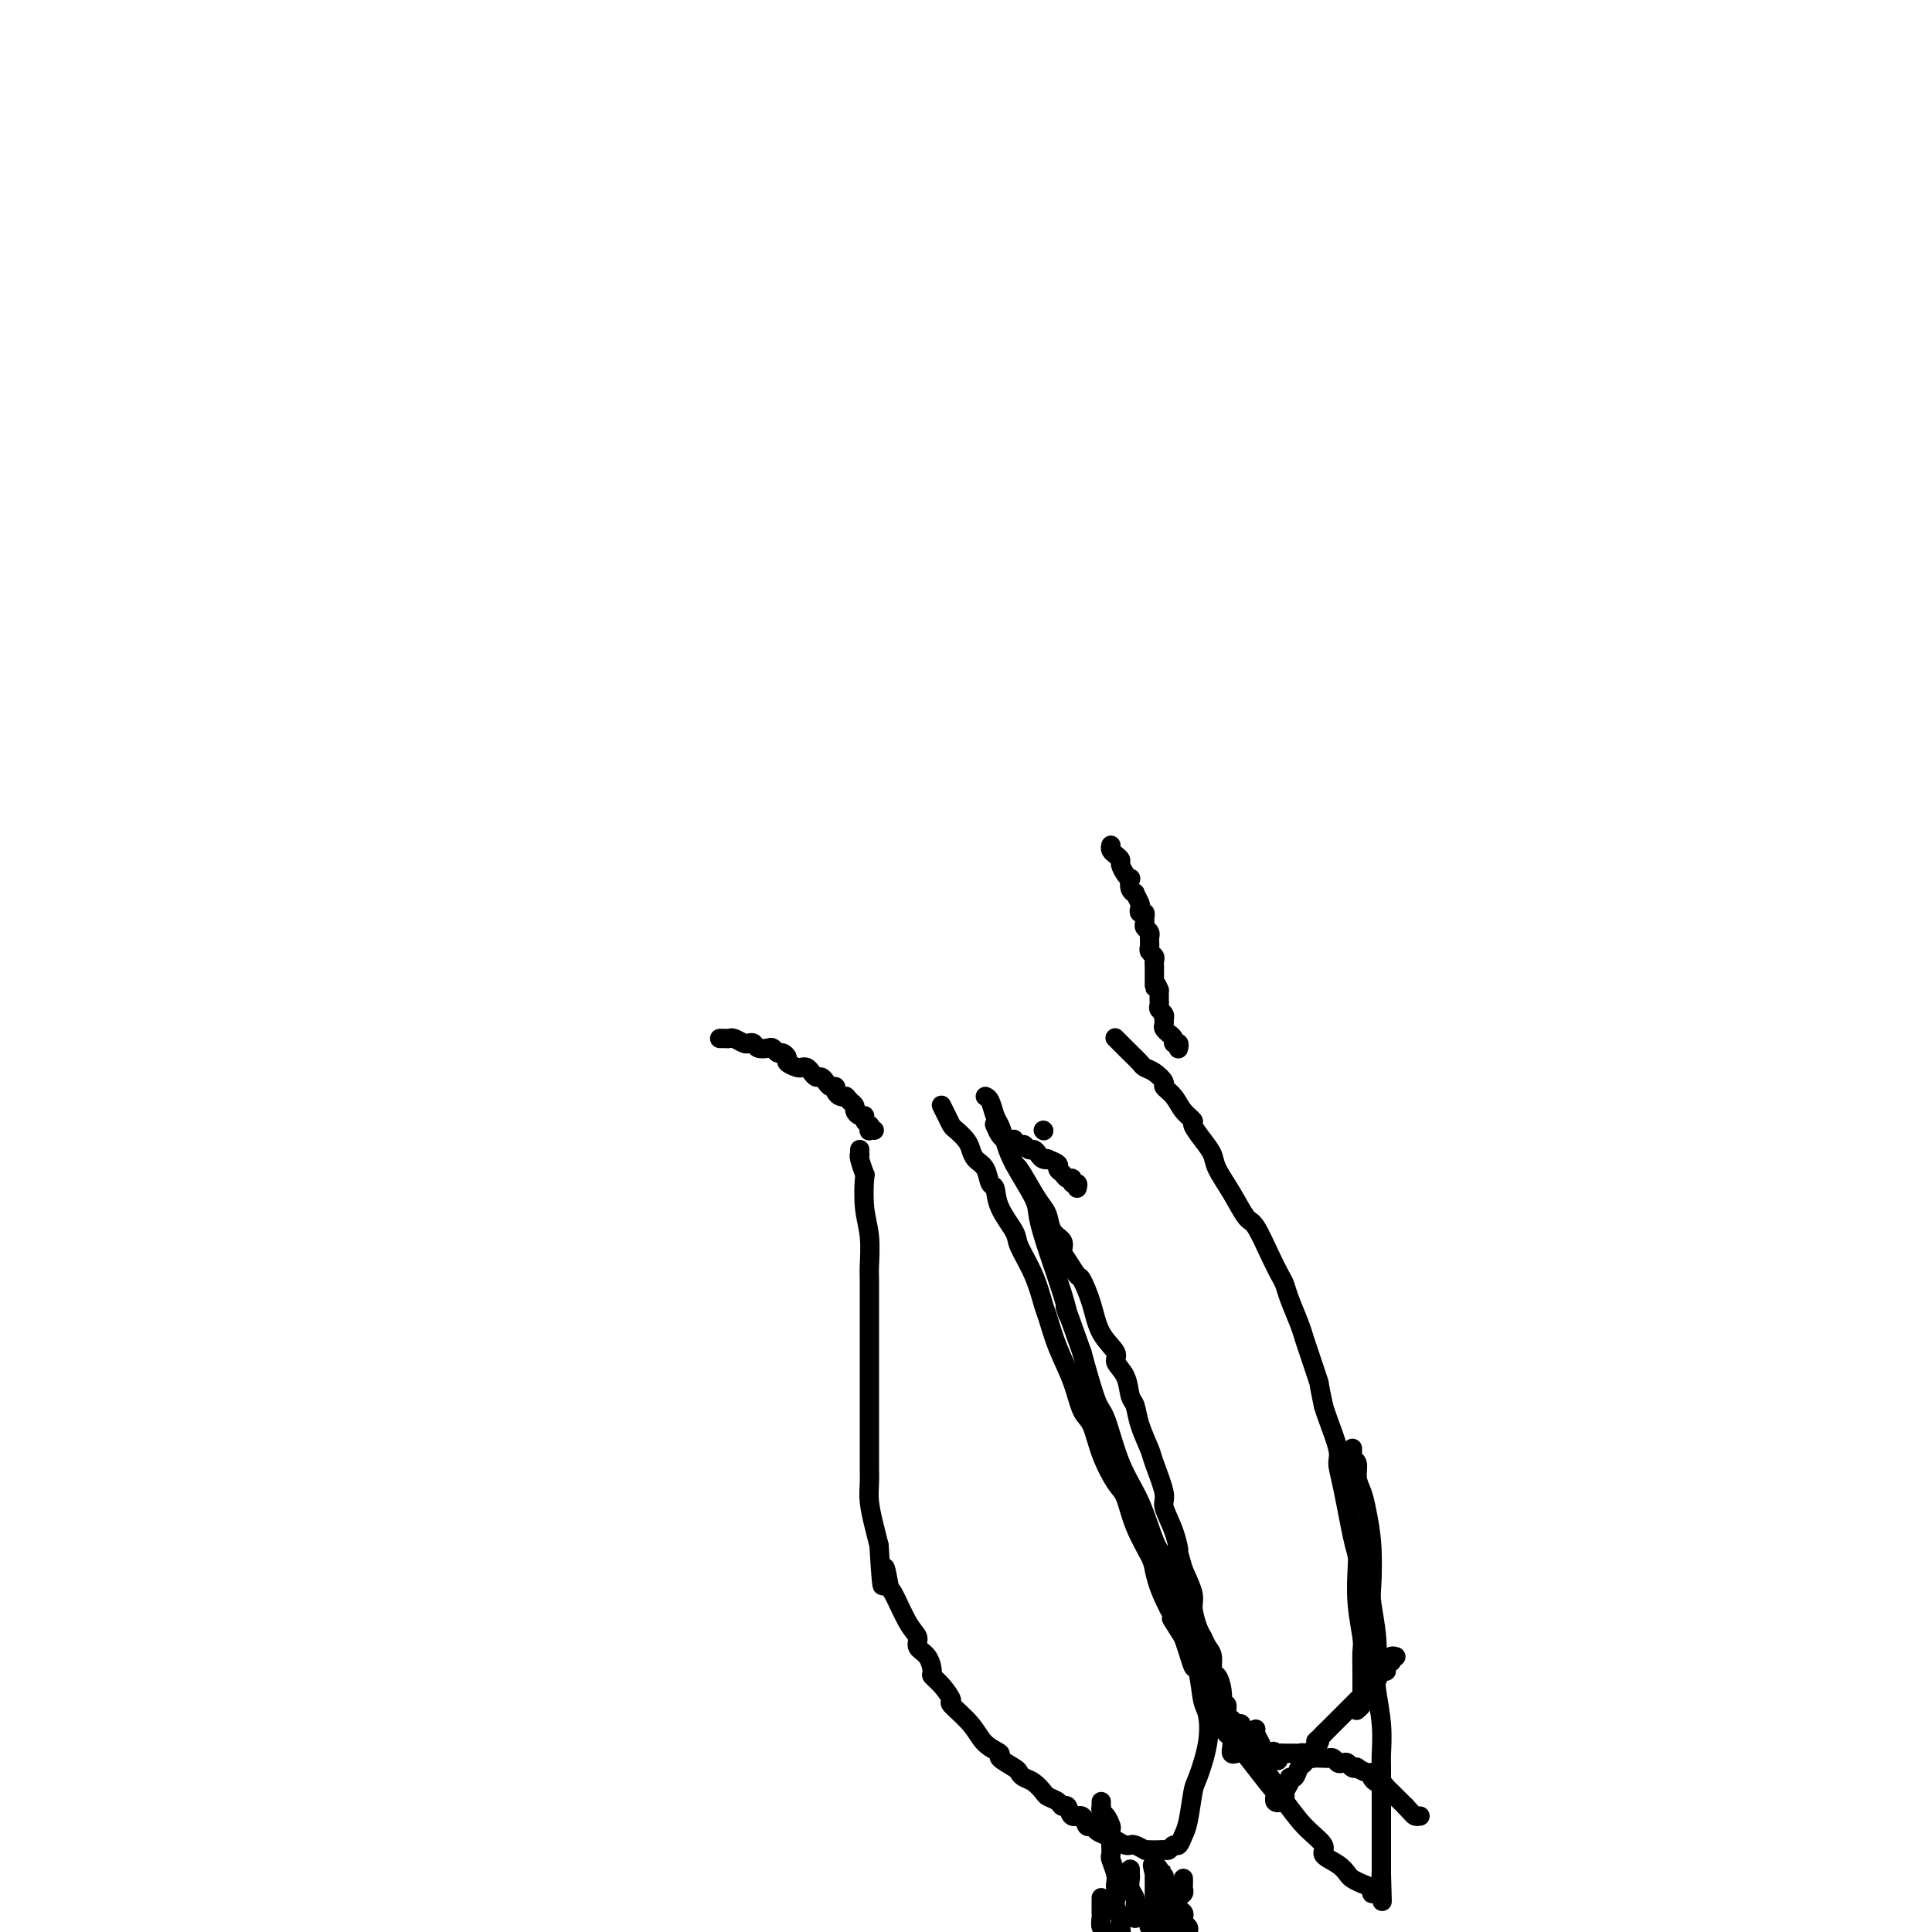 <svg viewBox='0 0 400 400' version='1.1' xmlns='http://www.w3.org/2000/svg' xmlns:xlink='http://www.w3.org/1999/xlink'><g fill='none' stroke='#000000' stroke-width='4' stroke-linecap='round' stroke-linejoin='round'><path d='M256,363c-0.425,0.128 -0.850,0.255 -1,0c-0.150,-0.255 -0.026,-0.894 0,-1c0.026,-0.106 -0.044,0.321 0,0c0.044,-0.321 0.204,-1.390 0,-2c-0.204,-0.610 -0.773,-0.760 -1,-1c-0.227,-0.240 -0.113,-0.570 0,-1c0.113,-0.430 0.224,-0.960 0,-2c-0.224,-1.040 -0.782,-2.592 -1,-3c-0.218,-0.408 -0.096,0.326 0,0c0.096,-0.326 0.166,-1.711 0,-3c-0.166,-1.289 -0.569,-2.481 -1,-3c-0.431,-0.519 -0.889,-0.364 -1,-1c-0.111,-0.636 0.124,-2.064 0,-3c-0.124,-0.936 -0.606,-1.379 -1,-2c-0.394,-0.621 -0.699,-1.421 -1,-2c-0.301,-0.579 -0.596,-0.939 -1,-2c-0.404,-1.061 -0.916,-2.824 -1,-4c-0.084,-1.176 0.262,-1.765 0,-3c-0.262,-1.235 -1.131,-3.118 -2,-5'/><path d='M245,325c-1.902,-6.616 -1.158,-4.158 -1,-4c0.158,0.158 -0.271,-1.986 -1,-4c-0.729,-2.014 -1.757,-3.900 -2,-5c-0.243,-1.100 0.300,-1.415 0,-3c-0.300,-1.585 -1.443,-4.439 -2,-6c-0.557,-1.561 -0.529,-1.828 -1,-3c-0.471,-1.172 -1.441,-3.248 -2,-5c-0.559,-1.752 -0.707,-3.178 -1,-4c-0.293,-0.822 -0.729,-1.040 -1,-2c-0.271,-0.960 -0.376,-2.664 -1,-4c-0.624,-1.336 -1.768,-2.306 -2,-3c-0.232,-0.694 0.447,-1.111 0,-2c-0.447,-0.889 -2.021,-2.248 -3,-4c-0.979,-1.752 -1.363,-3.897 -2,-6c-0.637,-2.103 -1.528,-4.163 -2,-5c-0.472,-0.837 -0.526,-0.450 -1,-1c-0.474,-0.550 -1.370,-2.038 -2,-3c-0.630,-0.962 -0.994,-1.398 -1,-2c-0.006,-0.602 0.348,-1.369 0,-2c-0.348,-0.631 -1.396,-1.126 -2,-2c-0.604,-0.874 -0.764,-2.127 -1,-3c-0.236,-0.873 -0.550,-1.368 -1,-2c-0.450,-0.632 -1.038,-1.402 -2,-3c-0.962,-1.598 -2.299,-4.024 -3,-5c-0.701,-0.976 -0.766,-0.504 -1,-1c-0.234,-0.496 -0.637,-1.962 -1,-3c-0.363,-1.038 -0.685,-1.649 -1,-2c-0.315,-0.351 -0.623,-0.441 -1,-1c-0.377,-0.559 -0.822,-1.588 -1,-2c-0.178,-0.412 -0.089,-0.206 0,0'/><path d='M289,343c-0.414,-0.119 -0.828,-0.238 -1,0c-0.172,0.238 -0.102,0.833 0,1c0.102,0.167 0.235,-0.092 0,0c-0.235,0.092 -0.837,0.536 -1,1c-0.163,0.464 0.115,0.946 0,1c-0.115,0.054 -0.622,-0.322 -1,0c-0.378,0.322 -0.626,1.343 -1,2c-0.374,0.657 -0.874,0.949 -1,1c-0.126,0.051 0.121,-0.141 0,0c-0.121,0.141 -0.610,0.615 -1,1c-0.390,0.385 -0.682,0.680 -1,1c-0.318,0.320 -0.663,0.663 -1,1c-0.337,0.337 -0.668,0.668 -1,1c-0.332,0.332 -0.666,0.666 -1,1c-0.334,0.334 -0.667,0.667 -1,1c-0.333,0.333 -0.667,0.667 -1,1c-0.333,0.333 -0.667,0.667 -1,1c-0.333,0.333 -0.667,0.667 -1,1c-0.333,0.333 -0.667,0.667 -1,1'/><path d='M274,359c-2.560,2.654 -1.461,1.288 -1,1c0.461,-0.288 0.282,0.500 0,1c-0.282,0.500 -0.667,0.710 -1,1c-0.333,0.290 -0.614,0.660 -1,1c-0.386,0.340 -0.878,0.651 -1,1c-0.122,0.349 0.126,0.737 0,1c-0.126,0.263 -0.626,0.403 -1,1c-0.374,0.597 -0.621,1.653 -1,2c-0.379,0.347 -0.890,-0.013 -1,0c-0.110,0.013 0.182,0.399 0,1c-0.182,0.601 -0.837,1.416 -1,2c-0.163,0.584 0.167,0.937 0,1c-0.167,0.063 -0.829,-0.164 -1,0c-0.171,0.164 0.151,0.718 0,1c-0.151,0.282 -0.776,0.293 -1,0c-0.224,-0.293 -0.049,-0.890 0,-1c0.049,-0.110 -0.029,0.267 0,0c0.029,-0.267 0.165,-1.179 0,-2c-0.165,-0.821 -0.632,-1.553 -1,-2c-0.368,-0.447 -0.638,-0.610 -1,-1c-0.362,-0.390 -0.815,-1.008 -1,-2c-0.185,-0.992 -0.102,-2.357 0,-3c0.102,-0.643 0.223,-0.564 0,-1c-0.223,-0.436 -0.791,-1.387 -1,-2c-0.209,-0.613 -0.060,-0.890 0,-1c0.060,-0.110 0.030,-0.055 0,0'/><path d='M281,354c-0.113,0.098 -0.227,0.196 0,0c0.227,-0.196 0.793,-0.687 1,-1c0.207,-0.313 0.055,-0.447 0,-1c-0.055,-0.553 -0.014,-1.523 0,-2c0.014,-0.477 -0.000,-0.459 0,-1c0.000,-0.541 0.014,-1.639 0,-3c-0.014,-1.361 -0.056,-2.983 0,-4c0.056,-1.017 0.209,-1.427 0,-3c-0.209,-1.573 -0.780,-4.307 -1,-7c-0.220,-2.693 -0.087,-5.344 0,-7c0.087,-1.656 0.130,-2.316 0,-3c-0.130,-0.684 -0.434,-1.390 -1,-4c-0.566,-2.610 -1.395,-7.122 -2,-10c-0.605,-2.878 -0.987,-4.122 -1,-5c-0.013,-0.878 0.343,-1.390 0,-3c-0.343,-1.610 -1.384,-4.317 -2,-6c-0.616,-1.683 -0.808,-2.341 -1,-3'/><path d='M274,291c-1.202,-5.605 -0.707,-4.117 -1,-5c-0.293,-0.883 -1.374,-4.138 -2,-6c-0.626,-1.862 -0.797,-2.332 -1,-3c-0.203,-0.668 -0.437,-1.533 -1,-3c-0.563,-1.467 -1.453,-3.535 -2,-5c-0.547,-1.465 -0.751,-2.326 -1,-3c-0.249,-0.674 -0.545,-1.162 -1,-2c-0.455,-0.838 -1.071,-2.027 -2,-4c-0.929,-1.973 -2.170,-4.730 -3,-6c-0.830,-1.270 -1.247,-1.053 -2,-2c-0.753,-0.947 -1.842,-3.059 -3,-5c-1.158,-1.941 -2.386,-3.710 -3,-5c-0.614,-1.290 -0.616,-2.102 -1,-3c-0.384,-0.898 -1.152,-1.882 -2,-3c-0.848,-1.118 -1.776,-2.369 -2,-3c-0.224,-0.631 0.257,-0.640 0,-1c-0.257,-0.360 -1.251,-1.070 -2,-2c-0.749,-0.930 -1.251,-2.081 -2,-3c-0.749,-0.919 -1.744,-1.608 -2,-2c-0.256,-0.392 0.227,-0.489 0,-1c-0.227,-0.511 -1.165,-1.437 -2,-2c-0.835,-0.563 -1.568,-0.763 -2,-1c-0.432,-0.237 -0.564,-0.512 -1,-1c-0.436,-0.488 -1.175,-1.189 -2,-2c-0.825,-0.811 -1.737,-1.733 -2,-2c-0.263,-0.267 0.121,0.120 0,0c-0.121,-0.120 -0.749,-0.749 -1,-1c-0.251,-0.251 -0.126,-0.126 0,0'/><path d='M223,246c0.120,-0.455 0.240,-0.909 0,-1c-0.240,-0.091 -0.839,0.183 -1,0c-0.161,-0.183 0.117,-0.822 0,-1c-0.117,-0.178 -0.627,0.106 -1,0c-0.373,-0.106 -0.607,-0.603 -1,-1c-0.393,-0.397 -0.946,-0.694 -1,-1c-0.054,-0.306 0.389,-0.621 0,-1c-0.389,-0.379 -1.610,-0.824 -2,-1c-0.390,-0.176 0.050,-0.085 0,0c-0.050,0.085 -0.591,0.162 -1,0c-0.409,-0.162 -0.687,-0.564 -1,-1c-0.313,-0.436 -0.662,-0.905 -1,-1c-0.338,-0.095 -0.665,0.185 -1,0c-0.335,-0.185 -0.677,-0.833 -1,-1c-0.323,-0.167 -0.625,0.147 -1,0c-0.375,-0.147 -0.821,-0.756 -1,-1c-0.179,-0.244 -0.089,-0.122 0,0'/><path d='M178,238c-0.008,0.428 -0.016,0.856 0,1c0.016,0.144 0.056,0.004 0,0c-0.056,-0.004 -0.207,0.128 0,1c0.207,0.872 0.774,2.485 1,3c0.226,0.515 0.113,-0.069 0,1c-0.113,1.069 -0.226,3.790 0,6c0.226,2.210 0.793,3.909 1,6c0.207,2.091 0.056,4.576 0,6c-0.056,1.424 -0.015,1.789 0,3c0.015,1.211 0.004,3.269 0,5c-0.004,1.731 -0.001,3.135 0,4c0.001,0.865 0.000,1.190 0,2c-0.000,0.810 -0.000,2.104 0,3c0.000,0.896 0.000,1.395 0,2c-0.000,0.605 -0.000,1.316 0,2c0.000,0.684 0.000,1.342 0,2c-0.000,0.658 0.000,1.316 0,2c-0.000,0.684 -0.000,1.393 0,2c0.000,0.607 0.000,1.111 0,2c-0.000,0.889 -0.000,2.163 0,3c0.000,0.837 0.000,1.238 0,2c-0.000,0.762 -0.001,1.886 0,3c0.001,1.114 0.003,2.219 0,3c-0.003,0.781 -0.012,1.237 0,2c0.012,0.763 0.044,1.833 0,3c-0.044,1.167 -0.166,2.429 0,4c0.166,1.571 0.619,3.449 1,5c0.381,1.551 0.691,2.776 1,4'/><path d='M182,320c0.790,13.645 0.766,6.758 1,5c0.234,-1.758 0.726,1.612 1,3c0.274,1.388 0.328,0.793 1,2c0.672,1.207 1.960,4.215 3,6c1.040,1.785 1.832,2.348 2,3c0.168,0.652 -0.290,1.395 0,2c0.290,0.605 1.326,1.073 2,2c0.674,0.927 0.986,2.312 1,3c0.014,0.688 -0.271,0.679 0,1c0.271,0.321 1.096,0.971 2,2c0.904,1.029 1.886,2.437 2,3c0.114,0.563 -0.642,0.282 0,1c0.642,0.718 2.680,2.434 4,4c1.320,1.566 1.922,2.983 3,4c1.078,1.017 2.631,1.635 3,2c0.369,0.365 -0.445,0.478 0,1c0.445,0.522 2.151,1.453 3,2c0.849,0.547 0.842,0.710 1,1c0.158,0.290 0.480,0.707 1,1c0.520,0.293 1.238,0.461 2,1c0.762,0.539 1.566,1.449 2,2c0.434,0.551 0.496,0.744 1,1c0.504,0.256 1.448,0.574 2,1c0.552,0.426 0.711,0.959 1,1c0.289,0.041 0.708,-0.410 1,0c0.292,0.410 0.459,1.682 1,2c0.541,0.318 1.457,-0.318 2,0c0.543,0.318 0.713,1.590 1,2c0.287,0.410 0.693,-0.044 1,0c0.307,0.044 0.516,0.584 1,1c0.484,0.416 1.242,0.708 2,1'/><path d='M229,380c3.775,2.895 0.712,0.631 0,0c-0.712,-0.631 0.927,0.371 2,1c1.073,0.629 1.579,0.887 2,1c0.421,0.113 0.756,0.083 1,0c0.244,-0.083 0.398,-0.218 1,0c0.602,0.218 1.653,0.790 2,1c0.347,0.210 -0.009,0.057 0,0c0.009,-0.057 0.384,-0.020 1,0c0.616,0.020 1.475,0.021 2,0c0.525,-0.021 0.718,-0.064 1,0c0.282,0.064 0.653,0.236 1,0c0.347,-0.236 0.671,-0.879 1,-1c0.329,-0.121 0.664,0.281 1,0c0.336,-0.281 0.672,-1.245 1,-2c0.328,-0.755 0.649,-1.301 1,-3c0.351,-1.699 0.732,-4.549 1,-6c0.268,-1.451 0.424,-1.502 1,-3c0.576,-1.498 1.573,-4.443 2,-7c0.427,-2.557 0.284,-4.726 0,-6c-0.284,-1.274 -0.709,-1.654 -1,-3c-0.291,-1.346 -0.448,-3.659 -1,-6c-0.552,-2.341 -1.498,-4.709 -2,-6c-0.502,-1.291 -0.559,-1.505 -1,-3c-0.441,-1.495 -1.265,-4.271 -2,-7c-0.735,-2.729 -1.380,-5.411 -2,-7c-0.620,-1.589 -1.215,-2.086 -2,-4c-0.785,-1.914 -1.760,-5.245 -3,-8c-1.240,-2.755 -2.745,-4.934 -4,-8c-1.255,-3.066 -2.261,-7.018 -3,-9c-0.739,-1.982 -1.211,-1.995 -2,-4c-0.789,-2.005 -1.894,-6.003 -3,-10'/><path d='M224,280c-4.681,-13.290 -3.384,-9.017 -3,-8c0.384,1.017 -0.145,-1.224 -1,-4c-0.855,-2.776 -2.036,-6.087 -3,-9c-0.964,-2.913 -1.711,-5.428 -2,-7c-0.289,-1.572 -0.119,-2.202 -1,-4c-0.881,-1.798 -2.813,-4.765 -4,-7c-1.187,-2.235 -1.628,-3.737 -2,-5c-0.372,-1.263 -0.674,-2.286 -1,-3c-0.326,-0.714 -0.675,-1.119 -1,-2c-0.325,-0.881 -0.626,-2.237 -1,-3c-0.374,-0.763 -0.821,-0.932 -1,-1c-0.179,-0.068 -0.089,-0.034 0,0'/><path d='M228,373c-0.006,0.449 -0.012,0.898 0,1c0.012,0.102 0.042,-0.143 0,0c-0.042,0.143 -0.155,0.675 0,1c0.155,0.325 0.578,0.444 1,1c0.422,0.556 0.844,1.548 1,2c0.156,0.452 0.046,0.365 0,1c-0.046,0.635 -0.026,1.991 0,3c0.026,1.009 0.060,1.670 0,2c-0.060,0.330 -0.212,0.329 0,1c0.212,0.671 0.788,2.014 1,3c0.212,0.986 0.061,1.616 0,2c-0.061,0.384 -0.030,0.523 0,1c0.030,0.477 0.061,1.294 0,2c-0.061,0.706 -0.212,1.303 0,2c0.212,0.697 0.788,1.495 1,2c0.212,0.505 0.061,0.716 0,1c-0.061,0.284 -0.030,0.642 0,1'/><path d='M232,399c0.622,4.267 0.178,1.933 0,1c-0.178,-0.933 -0.089,-0.467 0,0'/><path d='M228,393c0.000,-0.090 0.000,-0.180 0,0c-0.000,0.180 -0.001,0.630 0,1c0.001,0.370 0.004,0.662 0,1c-0.004,0.338 -0.015,0.723 0,1c0.015,0.277 0.057,0.445 0,1c-0.057,0.555 -0.211,1.497 0,2c0.211,0.503 0.789,0.568 1,1c0.211,0.432 0.057,1.233 0,2c-0.057,0.767 -0.015,1.501 0,2c0.015,0.499 0.004,0.764 0,1c-0.004,0.236 -0.000,0.445 0,1c0.000,0.555 -0.004,1.458 0,2c0.004,0.542 0.015,0.723 0,1c-0.015,0.277 -0.057,0.651 0,1c0.057,0.349 0.211,0.671 0,1c-0.211,0.329 -0.789,0.663 -1,1c-0.211,0.337 -0.057,0.678 0,1c0.057,0.322 0.015,0.625 0,1c-0.015,0.375 -0.004,0.821 0,1c0.004,0.179 0.002,0.089 0,0'/><path d='M228,415c0.000,3.667 0.000,1.833 0,0'/><path d='M234,387c-0.008,0.357 -0.016,0.714 0,1c0.016,0.286 0.057,0.501 0,1c-0.057,0.499 -0.211,1.283 0,2c0.211,0.717 0.789,1.367 1,2c0.211,0.633 0.057,1.247 0,2c-0.057,0.753 -0.016,1.644 0,2c0.016,0.356 0.008,0.178 0,0'/><path d='M245,389c-0.002,-0.090 -0.004,-0.180 0,0c0.004,0.180 0.014,0.629 0,1c-0.014,0.371 -0.053,0.663 0,1c0.053,0.337 0.196,0.720 0,1c-0.196,0.280 -0.733,0.456 -1,1c-0.267,0.544 -0.264,1.455 0,2c0.264,0.545 0.789,0.723 1,1c0.211,0.277 0.109,0.652 0,1c-0.109,0.348 -0.225,0.668 0,1c0.225,0.332 0.792,0.677 1,1c0.208,0.323 0.056,0.626 0,1c-0.056,0.374 -0.016,0.821 0,1c0.016,0.179 0.008,0.089 0,0'/><path d='M246,401c-0.088,1.617 -0.808,-0.340 -1,-1c-0.192,-0.660 0.146,-0.021 0,0c-0.146,0.021 -0.774,-0.574 -1,-1c-0.226,-0.426 -0.050,-0.682 0,-1c0.050,-0.318 -0.025,-0.698 0,-1c0.025,-0.302 0.151,-0.528 0,-1c-0.151,-0.472 -0.580,-1.192 -1,-2c-0.420,-0.808 -0.830,-1.704 -1,-2c-0.170,-0.296 -0.098,0.007 0,0c0.098,-0.007 0.222,-0.323 0,-1c-0.222,-0.677 -0.792,-1.713 -1,-2c-0.208,-0.287 -0.056,0.175 0,0c0.056,-0.175 0.015,-0.986 0,-1c-0.015,-0.014 -0.004,0.770 0,1c0.004,0.230 -0.000,-0.093 0,0c0.000,0.093 0.004,0.602 0,1c-0.004,0.398 -0.016,0.684 0,1c0.016,0.316 0.061,0.661 0,1c-0.061,0.339 -0.226,0.671 0,1c0.226,0.329 0.844,0.655 1,1c0.156,0.345 -0.150,0.708 0,1c0.150,0.292 0.757,0.512 1,1c0.243,0.488 0.121,1.244 0,2'/><path d='M243,398c0.536,1.365 0.876,0.278 1,0c0.124,-0.278 0.033,0.252 0,1c-0.033,0.748 -0.009,1.713 0,2c0.009,0.287 0.004,-0.104 0,0c-0.004,0.104 -0.005,0.705 0,1c0.005,0.295 0.017,0.285 0,0c-0.017,-0.285 -0.061,-0.845 0,-1c0.061,-0.155 0.228,0.095 0,0c-0.228,-0.095 -0.849,-0.534 -1,-1c-0.151,-0.466 0.170,-0.960 0,-2c-0.170,-1.040 -0.829,-2.626 -1,-3c-0.171,-0.374 0.147,0.465 0,0c-0.147,-0.465 -0.758,-2.233 -1,-3c-0.242,-0.767 -0.117,-0.534 0,-1c0.117,-0.466 0.224,-1.632 0,-2c-0.224,-0.368 -0.778,0.062 -1,0c-0.222,-0.062 -0.111,-0.614 0,-1c0.111,-0.386 0.222,-0.604 0,-1c-0.222,-0.396 -0.778,-0.970 -1,-1c-0.222,-0.030 -0.111,0.485 0,1'/><path d='M239,387c-0.774,-2.008 -0.207,-0.027 0,1c0.207,1.027 0.056,1.100 0,1c-0.056,-0.100 -0.015,-0.374 0,0c0.015,0.374 0.004,1.395 0,2c-0.004,0.605 -0.002,0.795 0,1c0.002,0.205 0.004,0.426 0,1c-0.004,0.574 -0.015,1.502 0,2c0.015,0.498 0.057,0.566 0,1c-0.057,0.434 -0.211,1.234 0,2c0.211,0.766 0.788,1.497 1,2c0.212,0.503 0.061,0.778 0,1c-0.061,0.222 -0.030,0.392 0,1c0.030,0.608 0.061,1.654 0,2c-0.061,0.346 -0.212,-0.008 0,0c0.212,0.008 0.789,0.378 1,1c0.211,0.622 0.058,1.497 0,2c-0.058,0.503 -0.019,0.634 0,1c0.019,0.366 0.019,0.967 0,1c-0.019,0.033 -0.057,-0.501 0,-1c0.057,-0.499 0.209,-0.962 0,-1c-0.209,-0.038 -0.778,0.351 -1,0c-0.222,-0.351 -0.098,-1.441 0,-2c0.098,-0.559 0.171,-0.588 0,-1c-0.171,-0.412 -0.585,-1.206 -1,-2'/><path d='M239,402c-0.249,-1.175 0.130,-1.611 0,-2c-0.130,-0.389 -0.767,-0.731 -1,-1c-0.233,-0.269 -0.063,-0.464 0,-1c0.063,-0.536 0.017,-1.412 0,-2c-0.017,-0.588 -0.005,-0.889 0,-1c0.005,-0.111 0.001,-0.032 0,0c-0.001,0.032 -0.001,0.016 0,0'/><path d='M248,344c0.032,-0.120 0.064,-0.241 0,0c-0.064,0.241 -0.223,0.843 0,1c0.223,0.157 0.830,-0.131 1,0c0.170,0.131 -0.095,0.682 0,1c0.095,0.318 0.550,0.405 1,1c0.450,0.595 0.895,1.699 1,2c0.105,0.301 -0.130,-0.200 0,0c0.130,0.200 0.626,1.100 1,2c0.374,0.900 0.625,1.801 1,2c0.375,0.199 0.875,-0.302 1,0c0.125,0.302 -0.125,1.408 0,2c0.125,0.592 0.625,0.669 1,1c0.375,0.331 0.625,0.915 1,1c0.375,0.085 0.874,-0.328 1,0c0.126,0.328 -0.120,1.398 0,2c0.120,0.602 0.606,0.736 1,1c0.394,0.264 0.697,0.659 1,1c0.303,0.341 0.606,0.627 1,1c0.394,0.373 0.879,0.832 1,1c0.121,0.168 -0.121,0.045 0,0c0.121,-0.045 0.606,-0.013 1,0c0.394,0.013 0.697,0.006 1,0'/><path d='M263,363c2.560,2.939 1.461,0.788 1,0c-0.461,-0.788 -0.282,-0.211 0,0c0.282,0.211 0.667,0.056 1,0c0.333,-0.056 0.614,-0.015 1,0c0.386,0.015 0.877,0.003 1,0c0.123,-0.003 -0.121,0.003 0,0c0.121,-0.003 0.609,-0.015 1,0c0.391,0.015 0.686,0.056 1,0c0.314,-0.056 0.647,-0.211 1,0c0.353,0.211 0.724,0.788 1,1c0.276,0.212 0.455,0.061 1,0c0.545,-0.061 1.455,-0.030 2,0c0.545,0.030 0.723,0.060 1,0c0.277,-0.060 0.651,-0.208 1,0c0.349,0.208 0.672,0.774 1,1c0.328,0.226 0.661,0.112 1,0c0.339,-0.112 0.686,-0.222 1,0c0.314,0.222 0.596,0.777 1,1c0.404,0.223 0.931,0.115 1,0c0.069,-0.115 -0.318,-0.237 0,0c0.318,0.237 1.342,0.833 2,1c0.658,0.167 0.950,-0.096 1,0c0.050,0.096 -0.141,0.551 0,1c0.141,0.449 0.615,0.894 1,1c0.385,0.106 0.682,-0.125 1,0c0.318,0.125 0.659,0.607 1,1c0.341,0.393 0.683,0.696 1,1c0.317,0.304 0.611,0.607 1,1c0.389,0.393 0.874,0.875 1,1c0.126,0.125 -0.107,-0.107 0,0c0.107,0.107 0.553,0.554 1,1'/><path d='M291,374c1.476,1.536 1.667,1.875 2,2c0.333,0.125 0.810,0.036 1,0c0.190,-0.036 0.095,-0.018 0,0'/><path d='M280,300c0.002,-0.121 0.005,-0.241 0,0c-0.005,0.241 -0.016,0.844 0,1c0.016,0.156 0.060,-0.135 0,0c-0.060,0.135 -0.224,0.698 0,1c0.224,0.302 0.834,0.345 1,1c0.166,0.655 -0.113,1.922 0,3c0.113,1.078 0.618,1.965 1,3c0.382,1.035 0.642,2.217 1,4c0.358,1.783 0.814,4.169 1,7c0.186,2.831 0.101,6.109 0,8c-0.101,1.891 -0.220,2.394 0,4c0.220,1.606 0.777,4.314 1,7c0.223,2.686 0.112,5.350 0,7c-0.112,1.650 -0.226,2.286 0,4c0.226,1.714 0.793,4.505 1,7c0.207,2.495 0.056,4.696 0,6c-0.056,1.304 -0.015,1.713 0,3c0.015,1.287 0.004,3.452 0,5c-0.004,1.548 -0.001,2.480 0,3c0.001,0.520 0.000,0.629 0,1c-0.000,0.371 -0.000,1.005 0,2c0.000,0.995 0.000,2.350 0,3c-0.000,0.650 -0.000,0.594 0,1c0.000,0.406 0.000,1.274 0,2c-0.000,0.726 -0.000,1.311 0,2c0.000,0.689 0.000,1.483 0,2c-0.000,0.517 -0.000,0.759 0,1'/><path d='M286,388c0.309,10.697 0.080,3.440 0,1c-0.080,-2.440 -0.012,-0.065 0,1c0.012,1.065 -0.034,0.818 0,1c0.034,0.182 0.147,0.792 0,1c-0.147,0.208 -0.554,0.014 -1,0c-0.446,-0.014 -0.931,0.152 -1,0c-0.069,-0.152 0.279,-0.621 0,-1c-0.279,-0.379 -1.183,-0.668 -2,-1c-0.817,-0.332 -1.547,-0.707 -2,-1c-0.453,-0.293 -0.630,-0.506 -1,-1c-0.370,-0.494 -0.932,-1.271 -2,-2c-1.068,-0.729 -2.640,-1.410 -3,-2c-0.360,-0.590 0.494,-1.087 0,-2c-0.494,-0.913 -2.336,-2.241 -4,-4c-1.664,-1.759 -3.151,-3.950 -4,-5c-0.849,-1.050 -1.061,-0.958 -2,-2c-0.939,-1.042 -2.606,-3.218 -4,-5c-1.394,-1.782 -2.513,-3.172 -3,-4c-0.487,-0.828 -0.340,-1.095 -1,-2c-0.660,-0.905 -2.127,-2.447 -3,-4c-0.873,-1.553 -1.151,-3.115 -2,-5c-0.849,-1.885 -2.269,-4.093 -3,-5c-0.731,-0.907 -0.774,-0.513 -1,-1c-0.226,-0.487 -0.636,-1.853 -1,-3c-0.364,-1.147 -0.682,-2.073 -1,-3'/><path d='M245,339c-4.562,-7.140 -1.467,-2.491 -1,-2c0.467,0.491 -1.695,-3.178 -3,-6c-1.305,-2.822 -1.752,-4.798 -2,-6c-0.248,-1.202 -0.297,-1.632 -1,-3c-0.703,-1.368 -2.061,-3.676 -3,-6c-0.939,-2.324 -1.459,-4.664 -2,-6c-0.541,-1.336 -1.103,-1.667 -2,-3c-0.897,-1.333 -2.131,-3.666 -3,-6c-0.869,-2.334 -1.374,-4.667 -2,-6c-0.626,-1.333 -1.371,-1.667 -2,-3c-0.629,-1.333 -1.140,-3.667 -2,-6c-0.860,-2.333 -2.070,-4.666 -3,-7c-0.930,-2.334 -1.581,-4.667 -2,-6c-0.419,-1.333 -0.606,-1.664 -1,-3c-0.394,-1.336 -0.994,-3.675 -2,-6c-1.006,-2.325 -2.416,-4.634 -3,-6c-0.584,-1.366 -0.340,-1.787 -1,-3c-0.660,-1.213 -2.222,-3.217 -3,-5c-0.778,-1.783 -0.772,-3.345 -1,-4c-0.228,-0.655 -0.690,-0.402 -1,-1c-0.310,-0.598 -0.468,-2.048 -1,-3c-0.532,-0.952 -1.438,-1.406 -2,-2c-0.562,-0.594 -0.780,-1.327 -1,-2c-0.220,-0.673 -0.441,-1.284 -1,-2c-0.559,-0.716 -1.456,-1.537 -2,-2c-0.544,-0.463 -0.734,-0.569 -1,-1c-0.266,-0.431 -0.607,-1.188 -1,-2c-0.393,-0.812 -0.836,-1.680 -1,-2c-0.164,-0.320 -0.047,-0.091 0,0c0.047,0.091 0.023,0.046 0,0'/><path d='M216,234c0.000,0.000 0.100,0.100 0.1,0.1'/><path d='M181,234c-0.425,-0.032 -0.850,-0.064 -1,0c-0.150,0.064 -0.025,0.223 0,0c0.025,-0.223 -0.048,-0.830 0,-1c0.048,-0.170 0.219,0.095 0,0c-0.219,-0.095 -0.829,-0.550 -1,-1c-0.171,-0.450 0.095,-0.894 0,-1c-0.095,-0.106 -0.551,0.126 -1,0c-0.449,-0.126 -0.890,-0.611 -1,-1c-0.110,-0.389 0.111,-0.683 0,-1c-0.111,-0.317 -0.556,-0.659 -1,-1'/><path d='M176,228c-0.956,-1.166 -0.848,-1.082 -1,-1c-0.152,0.082 -0.566,0.163 -1,0c-0.434,-0.163 -0.890,-0.569 -1,-1c-0.110,-0.431 0.125,-0.885 0,-1c-0.125,-0.115 -0.611,0.110 -1,0c-0.389,-0.110 -0.682,-0.555 -1,-1c-0.318,-0.445 -0.663,-0.890 -1,-1c-0.337,-0.110 -0.666,0.115 -1,0c-0.334,-0.115 -0.672,-0.570 -1,-1c-0.328,-0.430 -0.648,-0.836 -1,-1c-0.352,-0.164 -0.738,-0.086 -1,0c-0.262,0.086 -0.399,0.182 -1,0c-0.601,-0.182 -1.667,-0.641 -2,-1c-0.333,-0.359 0.066,-0.618 0,-1c-0.066,-0.382 -0.599,-0.886 -1,-1c-0.401,-0.114 -0.671,0.162 -1,0c-0.329,-0.162 -0.718,-0.762 -1,-1c-0.282,-0.238 -0.456,-0.115 -1,0c-0.544,0.115 -1.459,0.223 -2,0c-0.541,-0.223 -0.708,-0.778 -1,-1c-0.292,-0.222 -0.708,-0.112 -1,0c-0.292,0.112 -0.460,0.226 -1,0c-0.540,-0.226 -1.451,-0.793 -2,-1c-0.549,-0.207 -0.735,-0.056 -1,0c-0.265,0.056 -0.610,0.015 -1,0c-0.390,-0.015 -0.826,-0.004 -1,0c-0.174,0.004 -0.087,0.002 0,0'/><path d='M244,217c-0.033,0.119 -0.065,0.238 0,0c0.065,-0.238 0.229,-0.834 0,-1c-0.229,-0.166 -0.850,0.096 -1,0c-0.150,-0.096 0.170,-0.550 0,-1c-0.170,-0.450 -0.830,-0.895 -1,-1c-0.170,-0.105 0.150,0.130 0,0c-0.150,-0.130 -0.771,-0.626 -1,-1c-0.229,-0.374 -0.065,-0.625 0,-1c0.065,-0.375 0.032,-0.874 0,-1c-0.032,-0.126 -0.061,0.120 0,0c0.061,-0.120 0.212,-0.605 0,-1c-0.212,-0.395 -0.789,-0.700 -1,-1c-0.211,-0.300 -0.057,-0.596 0,-1c0.057,-0.404 0.015,-0.916 0,-1c-0.015,-0.084 -0.004,0.262 0,0c0.004,-0.262 0.002,-1.131 0,-2'/><path d='M240,205c-0.845,-2.112 -0.958,-1.392 -1,-1c-0.042,0.392 -0.011,0.456 0,0c0.011,-0.456 0.004,-1.432 0,-2c-0.004,-0.568 -0.005,-0.730 0,-1c0.005,-0.270 0.015,-0.650 0,-1c-0.015,-0.350 -0.057,-0.671 0,-1c0.057,-0.329 0.211,-0.667 0,-1c-0.211,-0.333 -0.789,-0.663 -1,-1c-0.211,-0.337 -0.056,-0.682 0,-1c0.056,-0.318 0.011,-0.610 0,-1c-0.011,-0.390 0.011,-0.878 0,-1c-0.011,-0.122 -0.056,0.122 0,0c0.056,-0.122 0.212,-0.611 0,-1c-0.212,-0.389 -0.793,-0.678 -1,-1c-0.207,-0.322 -0.042,-0.678 0,-1c0.042,-0.322 -0.040,-0.610 0,-1c0.040,-0.390 0.203,-0.883 0,-1c-0.203,-0.117 -0.771,0.141 -1,0c-0.229,-0.141 -0.118,-0.680 0,-1c0.118,-0.320 0.242,-0.419 0,-1c-0.242,-0.581 -0.849,-1.644 -1,-2c-0.151,-0.356 0.153,-0.006 0,0c-0.153,0.006 -0.763,-0.331 -1,-1c-0.237,-0.669 -0.101,-1.671 0,-2c0.101,-0.329 0.168,0.014 0,0c-0.168,-0.014 -0.571,-0.385 -1,-1c-0.429,-0.615 -0.886,-1.474 -1,-2c-0.114,-0.526 0.114,-0.718 0,-1c-0.114,-0.282 -0.569,-0.653 -1,-1c-0.431,-0.347 -0.837,-0.671 -1,-1c-0.163,-0.329 -0.081,-0.665 0,-1'/></g>
</svg>